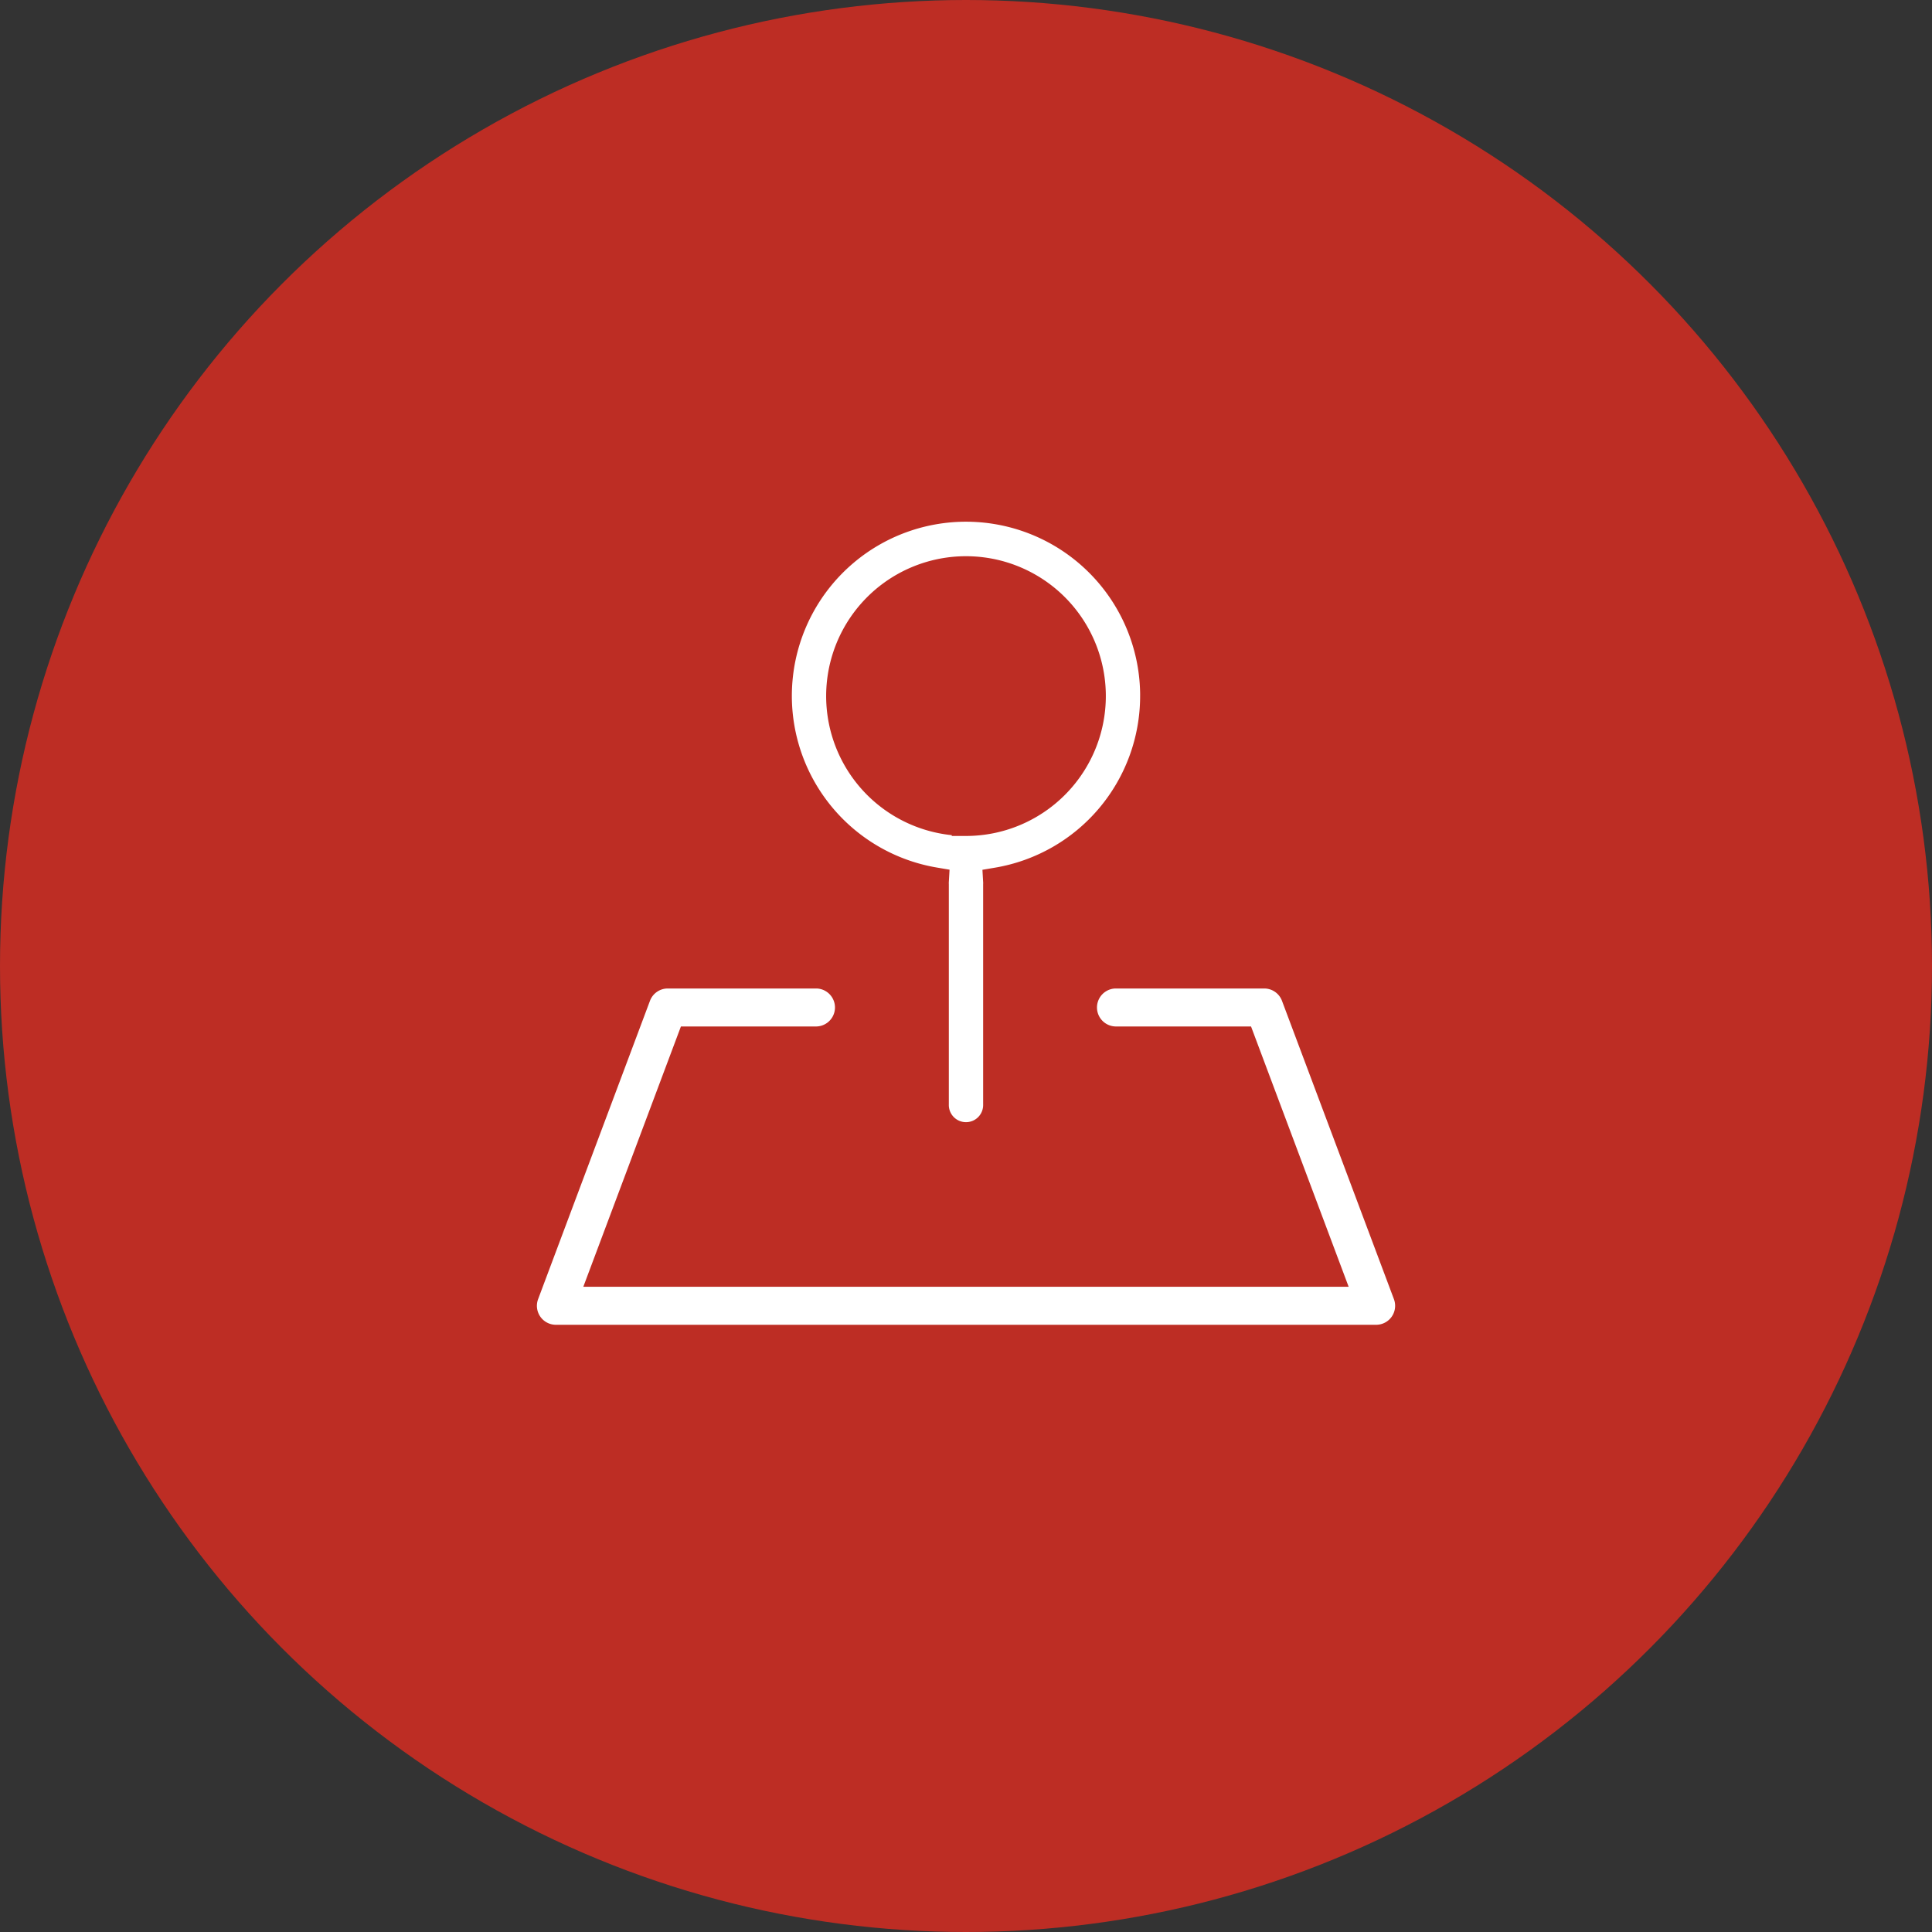 <svg xmlns="http://www.w3.org/2000/svg" width="95" height="95" viewBox="0 0 95 95">
  <rect x="0" y="0" width="95" height="95" fill="#333333" stroke="none"/>
  <g id="Icon_17" transform="translate(887 -4440)">
    <circle id="circle" cx="47.5" cy="47.5" r="47.5" transform="translate(-887 4440)" fill="#bd2d24"/>
    <g id="ICON" transform="translate(-1077.119 4316.576)">
      <path id="Icon-2" data-name="Icon" d="M301.327,154.8a9.263,9.263,0,1,0-10.807,9.124,1.159,1.159,0,0,0,0,.139v10.807a1.544,1.544,0,1,0,3.087,0V164.068a1.213,1.213,0,0,0,0-.139,9.262,9.262,0,0,0,7.719-9.124Zm-9.263,6.176a6.176,6.176,0,1,1,4.367-1.809A6.176,6.176,0,0,1,292.064,160.98Z" transform="translate(-54.445 2.85)" fill="#fff" stroke="#bd2d24" stroke-linecap="round" stroke-width="1.4"/>
      <path id="Icon-3" data-name="Icon" d="M221.236,303.591l-5.5,14.669a1.833,1.833,0,0,0,1.715,2.475h40.339a1.833,1.833,0,0,0,1.714-2.475L254,303.591a1.833,1.833,0,0,0-1.714-1.192h-7.335a1.834,1.834,0,0,0,0,3.667h6.06l4.125,11H220.1l4.125-11h6.06a1.834,1.834,0,0,0,0-3.667H222.95a1.833,1.833,0,0,0-1.714,1.192Z" transform="translate(0 -131.269)" fill="#fff" stroke="#bd2d24" stroke-linecap="round" stroke-width="1.8"/>
    </g>
  </g>
</svg>

